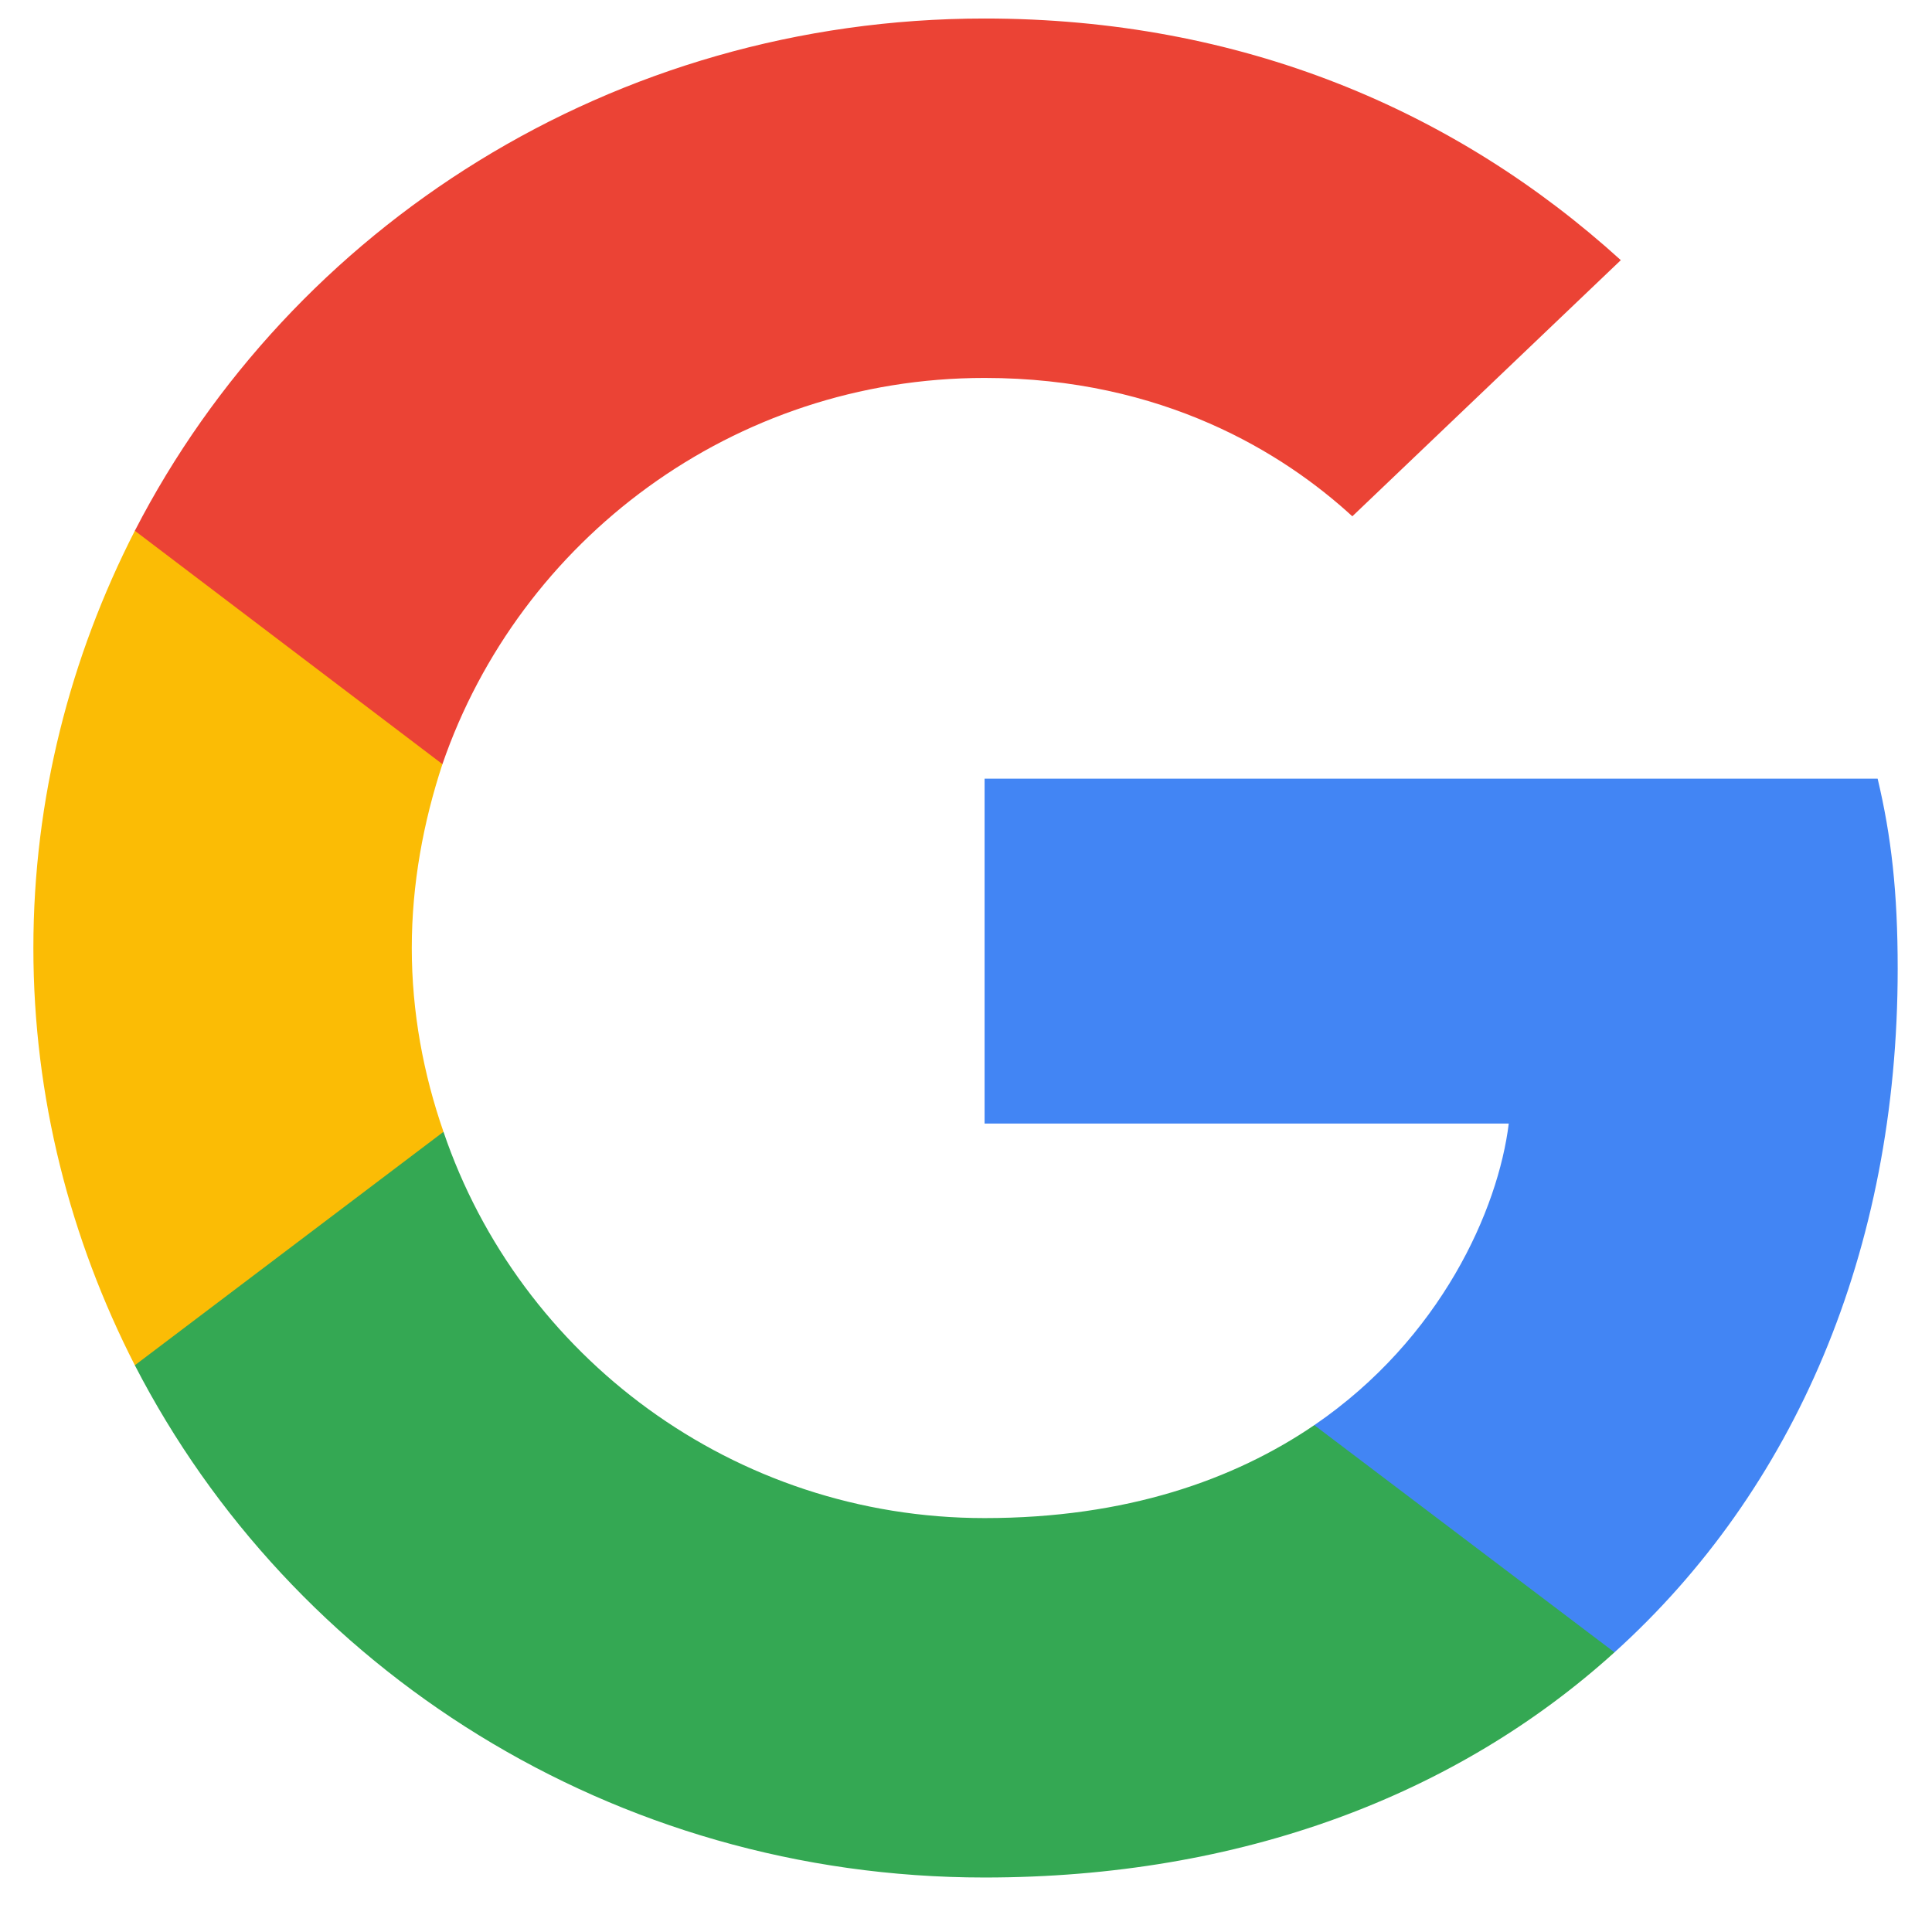 <svg width="29" height="29" viewBox="0 0 29 29" fill="none" xmlns="http://www.w3.org/2000/svg">
<g clip-path="url(#clip0_780_18716)">
<path d="M28.485 14.54C28.485 13.393 28.39 12.556 28.184 11.688H14.779V16.865H22.647C22.489 18.152 21.632 20.09 19.728 21.392L19.702 21.565L23.94 24.774L24.234 24.802C26.93 22.368 28.485 18.787 28.485 14.54Z" fill="#4285F4"/>
<path d="M14.779 28.182C18.634 28.182 21.87 26.942 24.234 24.802L19.728 21.392C18.523 22.213 16.905 22.787 14.779 22.787C11.003 22.787 7.799 20.353 6.657 16.989L6.489 17.003L2.082 20.336L2.024 20.493C4.372 25.05 9.195 28.182 14.779 28.182Z" fill="#34A853"/>
<path d="M6.657 16.989C6.355 16.121 6.181 15.191 6.181 14.23C6.181 13.269 6.355 12.338 6.641 11.47L6.633 11.286L2.17 7.899L2.024 7.967C1.057 9.858 0.501 11.982 0.501 14.23C0.501 16.478 1.057 18.601 2.024 20.493L6.657 16.989Z" fill="#FBBC05"/>
<path d="M14.779 5.673C17.46 5.673 19.268 6.804 20.299 7.75L24.329 3.905C21.854 1.658 18.634 0.278 14.779 0.278C9.195 0.278 4.372 3.409 2.024 7.967L6.641 11.47C7.799 8.106 11.003 5.673 14.779 5.673Z" fill="#EB4335"/>
</g>
<defs>
<clipPath id="clip0_780_18716">
<rect width="28" height="28" fill="white" transform="translate(0.5 0.278)"/>
</clipPath>
</defs>
</svg>
